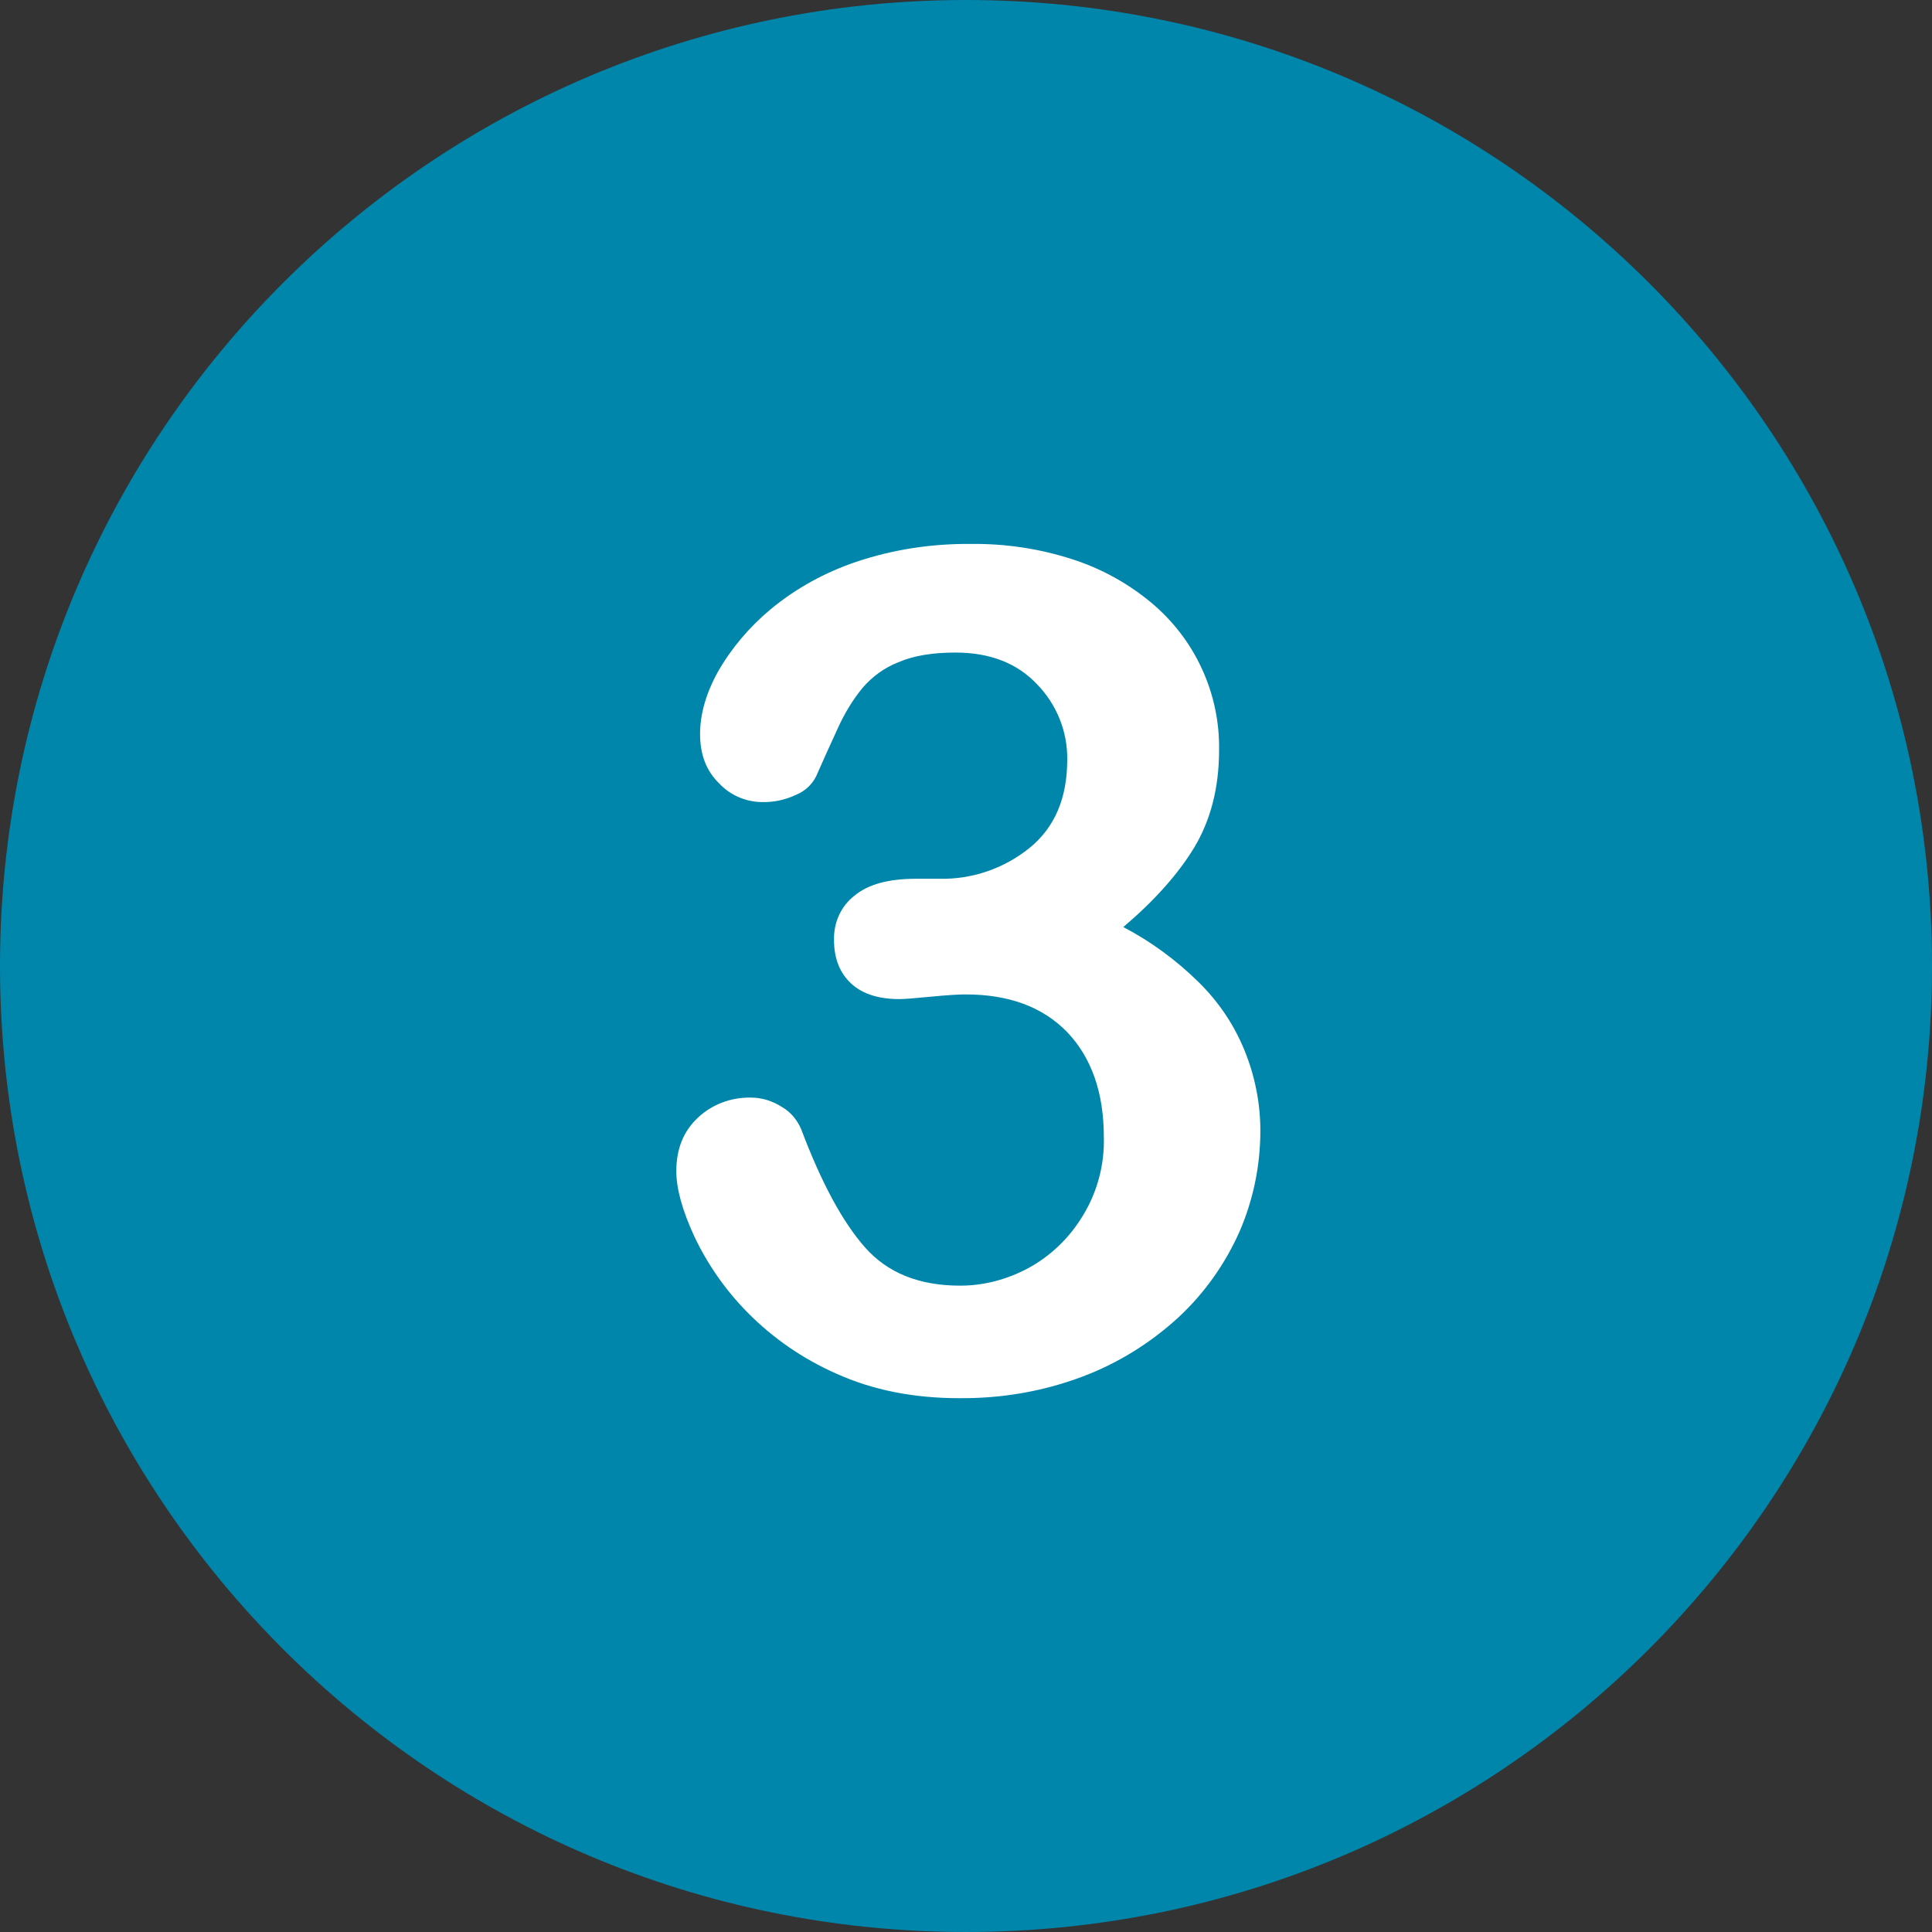 <?xml version="1.0" encoding="utf-8"?>
<!-- Generator: Adobe Illustrator 25.2.3, SVG Export Plug-In . SVG Version: 6.00 Build 0)  -->
<svg version="1.1" id="Layer_1" xmlns="http://www.w3.org/2000/svg" xmlns:xlink="http://www.w3.org/1999/xlink" x="0px" y="0px"
	 viewBox="0 0 496.2 496.2" style="enable-background:new 0 0 496.2 496.2;" xml:space="preserve">
<rect x="0" y="0" width="496.2" height="496.2" fill="#333333" stroke="none"/>
<style type="text/css">
	.st0{fill:#0086AB;}
	.st1{fill:#FFFFFF;}
</style>
<path class="st0" d="M248.1,0C111.1,0,0,111.1,0,248.1s111.1,248.1,248.1,248.1s248.1-111.1,248.1-248.1S385.1,0,248.1,0z"/>
<path class="st1" d="M319.6,269.7c-2.7-6.6-6.7-12.5-11.8-17.5c-5.7-5.6-12.2-10.4-19.3-14.1c7.9-6.7,14-13.5,18.2-20.4
	c4.2-7,6.4-15.3,6.4-25.1c0.1-7.2-1.4-14.3-4.4-20.8c-3-6.6-7.5-12.4-13-17c-6-5-12.9-8.8-20.4-11.2c-8.4-2.7-17.1-4-25.9-3.9
	c-10-0.1-20,1.4-29.5,4.6c-8,2.7-15.5,6.8-22,12.2c-5.4,4.5-10,9.9-13.5,16c-3.1,5.6-4.6,11-4.6,16c0,5.3,1.6,9.5,4.9,12.7
	c2.8,3,6.7,4.7,10.8,4.8c3,0.1,6-0.5,8.8-1.8c2.3-0.9,4.2-2.6,5.3-4.8c1.7-3.8,3.5-7.9,5.5-12.2c1.7-3.8,3.8-7.3,6.4-10.5
	c2.5-2.9,5.6-5.2,9.2-6.6c3.9-1.7,8.8-2.5,14.7-2.5c8.8,0,15.8,2.7,20.9,8.1c5.1,5.2,7.9,12.2,7.8,19.4c0,9.9-3.2,17.4-9.7,22.7
	c-6.6,5.3-14.8,8.1-23.2,7.9h-6c-6.9,0-12.2,1.4-15.7,4.3c-3.5,2.7-5.4,6.9-5.3,11.4c0,4.8,1.5,8.5,4.4,11.2c2.9,2.7,7.1,4,12.4,4
	c1.2,0,3.8-0.2,7.9-0.6s7.1-0.6,9.1-0.6c11.1,0,19.8,3.2,26.1,9.7c6.2,6.5,9.4,15.5,9.4,26.9c0.2,7.2-1.7,14.3-5.5,20.4
	c-3.4,5.6-8.2,10.2-13.9,13.3c-5.4,2.9-11.4,4.5-17.5,4.5c-10.6,0-18.7-3.3-24.5-9.9c-5.8-6.6-11.2-16.7-16.3-30.2
	c-1-2.4-2.7-4.5-5-5.8c-2.3-1.5-5.1-2.4-7.9-2.4c-5.1-0.1-10,1.7-13.7,5.2c-3.7,3.5-5.5,8-5.5,13.7c0,4.4,1.5,10,4.6,16.7
	c3.4,7.2,8,13.8,13.6,19.5c6.6,6.7,14.3,12,22.9,15.8c9.3,4.2,19.8,6.3,31.5,6.3c10.8,0.1,21.5-1.7,31.6-5.5
	c9.1-3.4,17.5-8.6,24.7-15.2c6.7-6.2,12.1-13.8,15.8-22.2c3.5-8.1,5.3-16.9,5.3-25.8C323.7,283.3,322.3,276.3,319.6,269.7z"/>
</svg>
